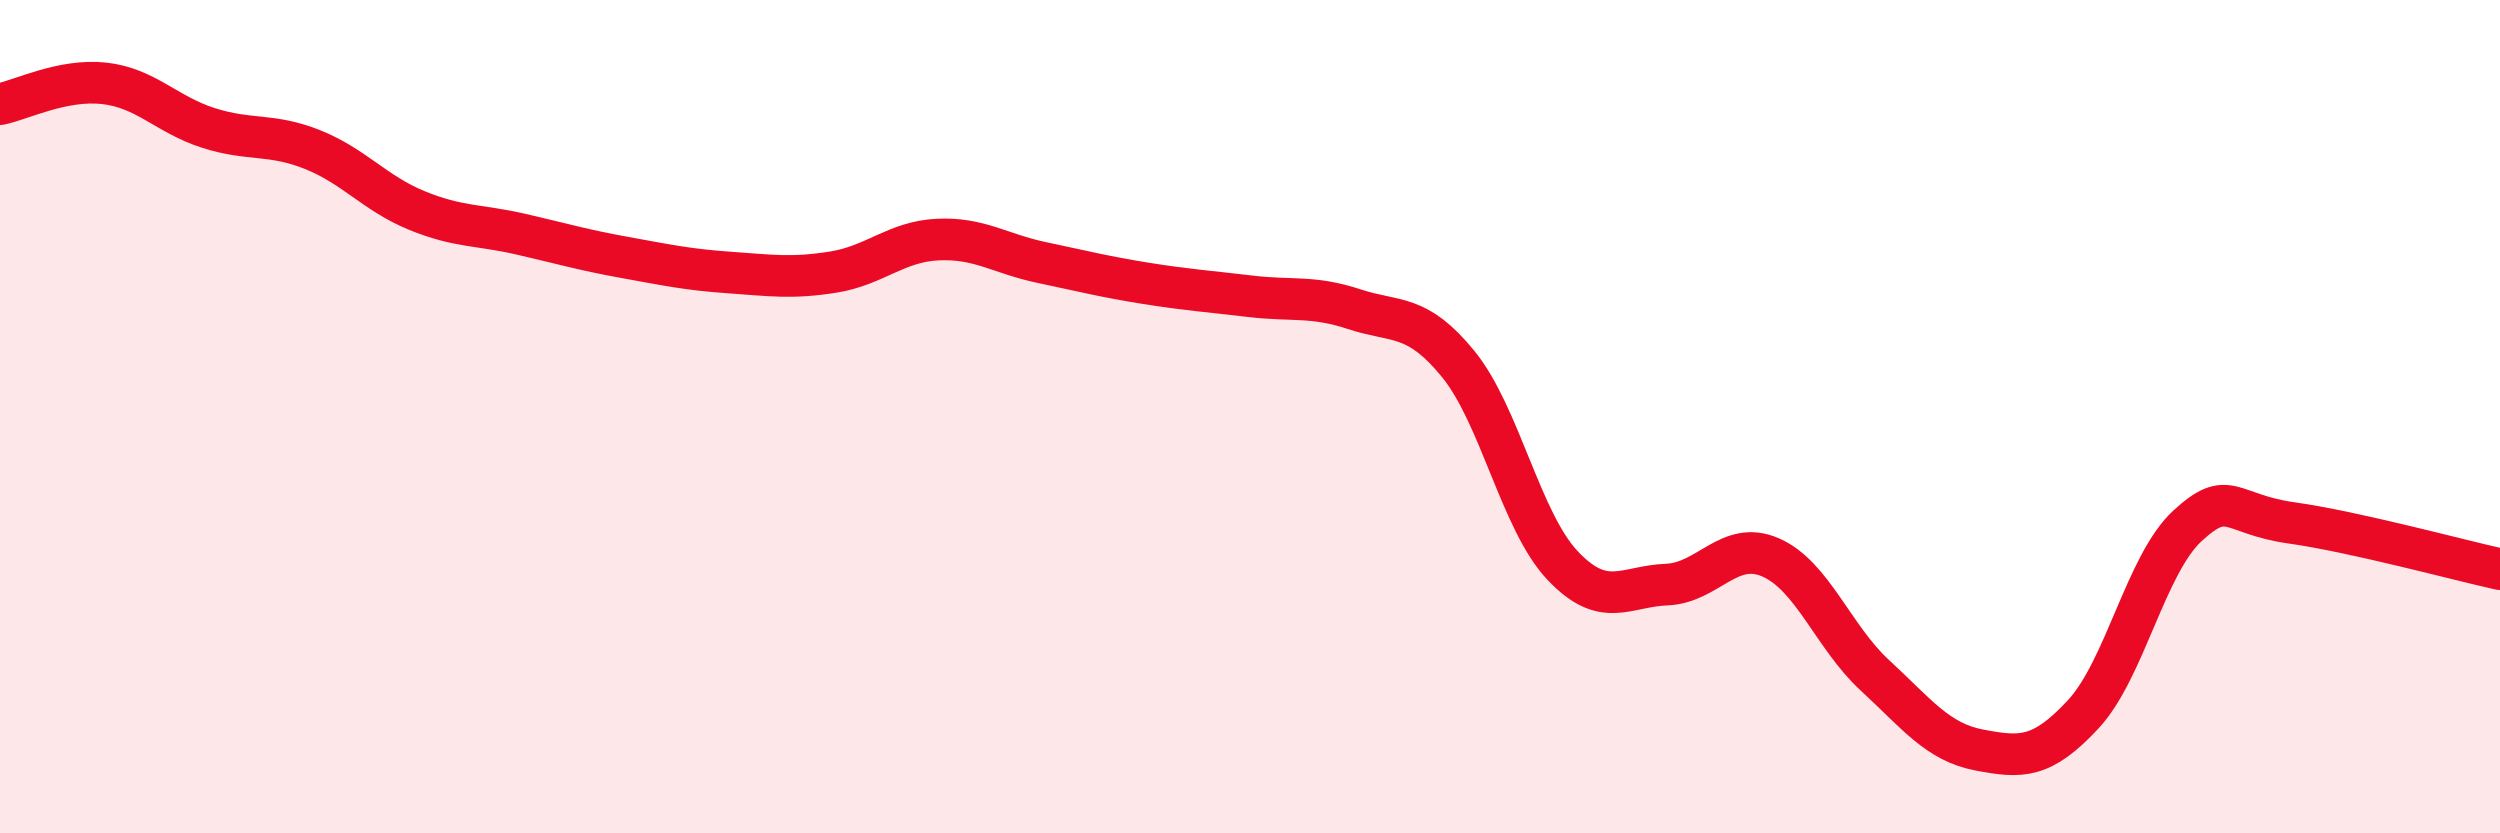 
    <svg width="60" height="20" viewBox="0 0 60 20" xmlns="http://www.w3.org/2000/svg">
      <path
        d="M 0,2.5 C 0.5,2.4 1.5,1.89 2.5,2 C 3.5,2.11 4,2.75 5,3.07 C 6,3.39 6.5,3.19 7.5,3.59 C 8.5,3.99 9,4.64 10,5.05 C 11,5.46 11.5,5.39 12.5,5.62 C 13.5,5.85 14,6 15,6.18 C 16,6.36 16.5,6.47 17.5,6.54 C 18.5,6.61 19,6.69 20,6.53 C 21,6.37 21.5,5.8 22.5,5.75 C 23.5,5.7 24,6.09 25,6.3 C 26,6.51 26.5,6.64 27.5,6.8 C 28.5,6.96 29,6.99 30,7.11 C 31,7.23 31.5,7.09 32.5,7.42 C 33.5,7.75 34,7.51 35,8.74 C 36,9.97 36.5,12.51 37.5,13.57 C 38.5,14.63 39,14.07 40,14.03 C 41,13.99 41.5,12.94 42.5,13.38 C 43.5,13.82 44,15.29 45,16.21 C 46,17.13 46.5,17.81 47.5,18 C 48.5,18.19 49,18.22 50,17.14 C 51,16.06 51.5,13.54 52.5,12.62 C 53.5,11.7 53.5,12.34 55,12.55 C 56.5,12.76 59,13.44 60,13.66L60 20L0 20Z"
        fill="#EB0A25"
        opacity="0.1"
        stroke-linecap="round"
        stroke-linejoin="round"
      />
      <path
        d="M 0,2.5 C 0.5,2.4 1.5,1.89 2.5,2 C 3.5,2.11 4,2.75 5,3.07 C 6,3.39 6.5,3.19 7.5,3.59 C 8.5,3.99 9,4.64 10,5.05 C 11,5.46 11.5,5.39 12.5,5.62 C 13.5,5.85 14,6 15,6.18 C 16,6.36 16.5,6.47 17.5,6.54 C 18.5,6.61 19,6.69 20,6.53 C 21,6.37 21.5,5.8 22.5,5.75 C 23.5,5.7 24,6.09 25,6.3 C 26,6.51 26.5,6.64 27.5,6.8 C 28.5,6.96 29,6.99 30,7.11 C 31,7.23 31.5,7.09 32.5,7.42 C 33.5,7.75 34,7.51 35,8.74 C 36,9.97 36.5,12.51 37.5,13.57 C 38.5,14.63 39,14.07 40,14.03 C 41,13.99 41.5,12.94 42.5,13.38 C 43.5,13.82 44,15.29 45,16.21 C 46,17.13 46.5,17.81 47.5,18 C 48.5,18.19 49,18.22 50,17.14 C 51,16.06 51.5,13.54 52.5,12.62 C 53.5,11.7 53.5,12.34 55,12.55 C 56.5,12.76 59,13.44 60,13.66"
        stroke="#EB0A25"
        stroke-width="1"
        fill="none"
        stroke-linecap="round"
        stroke-linejoin="round"
      />
    </svg>
  